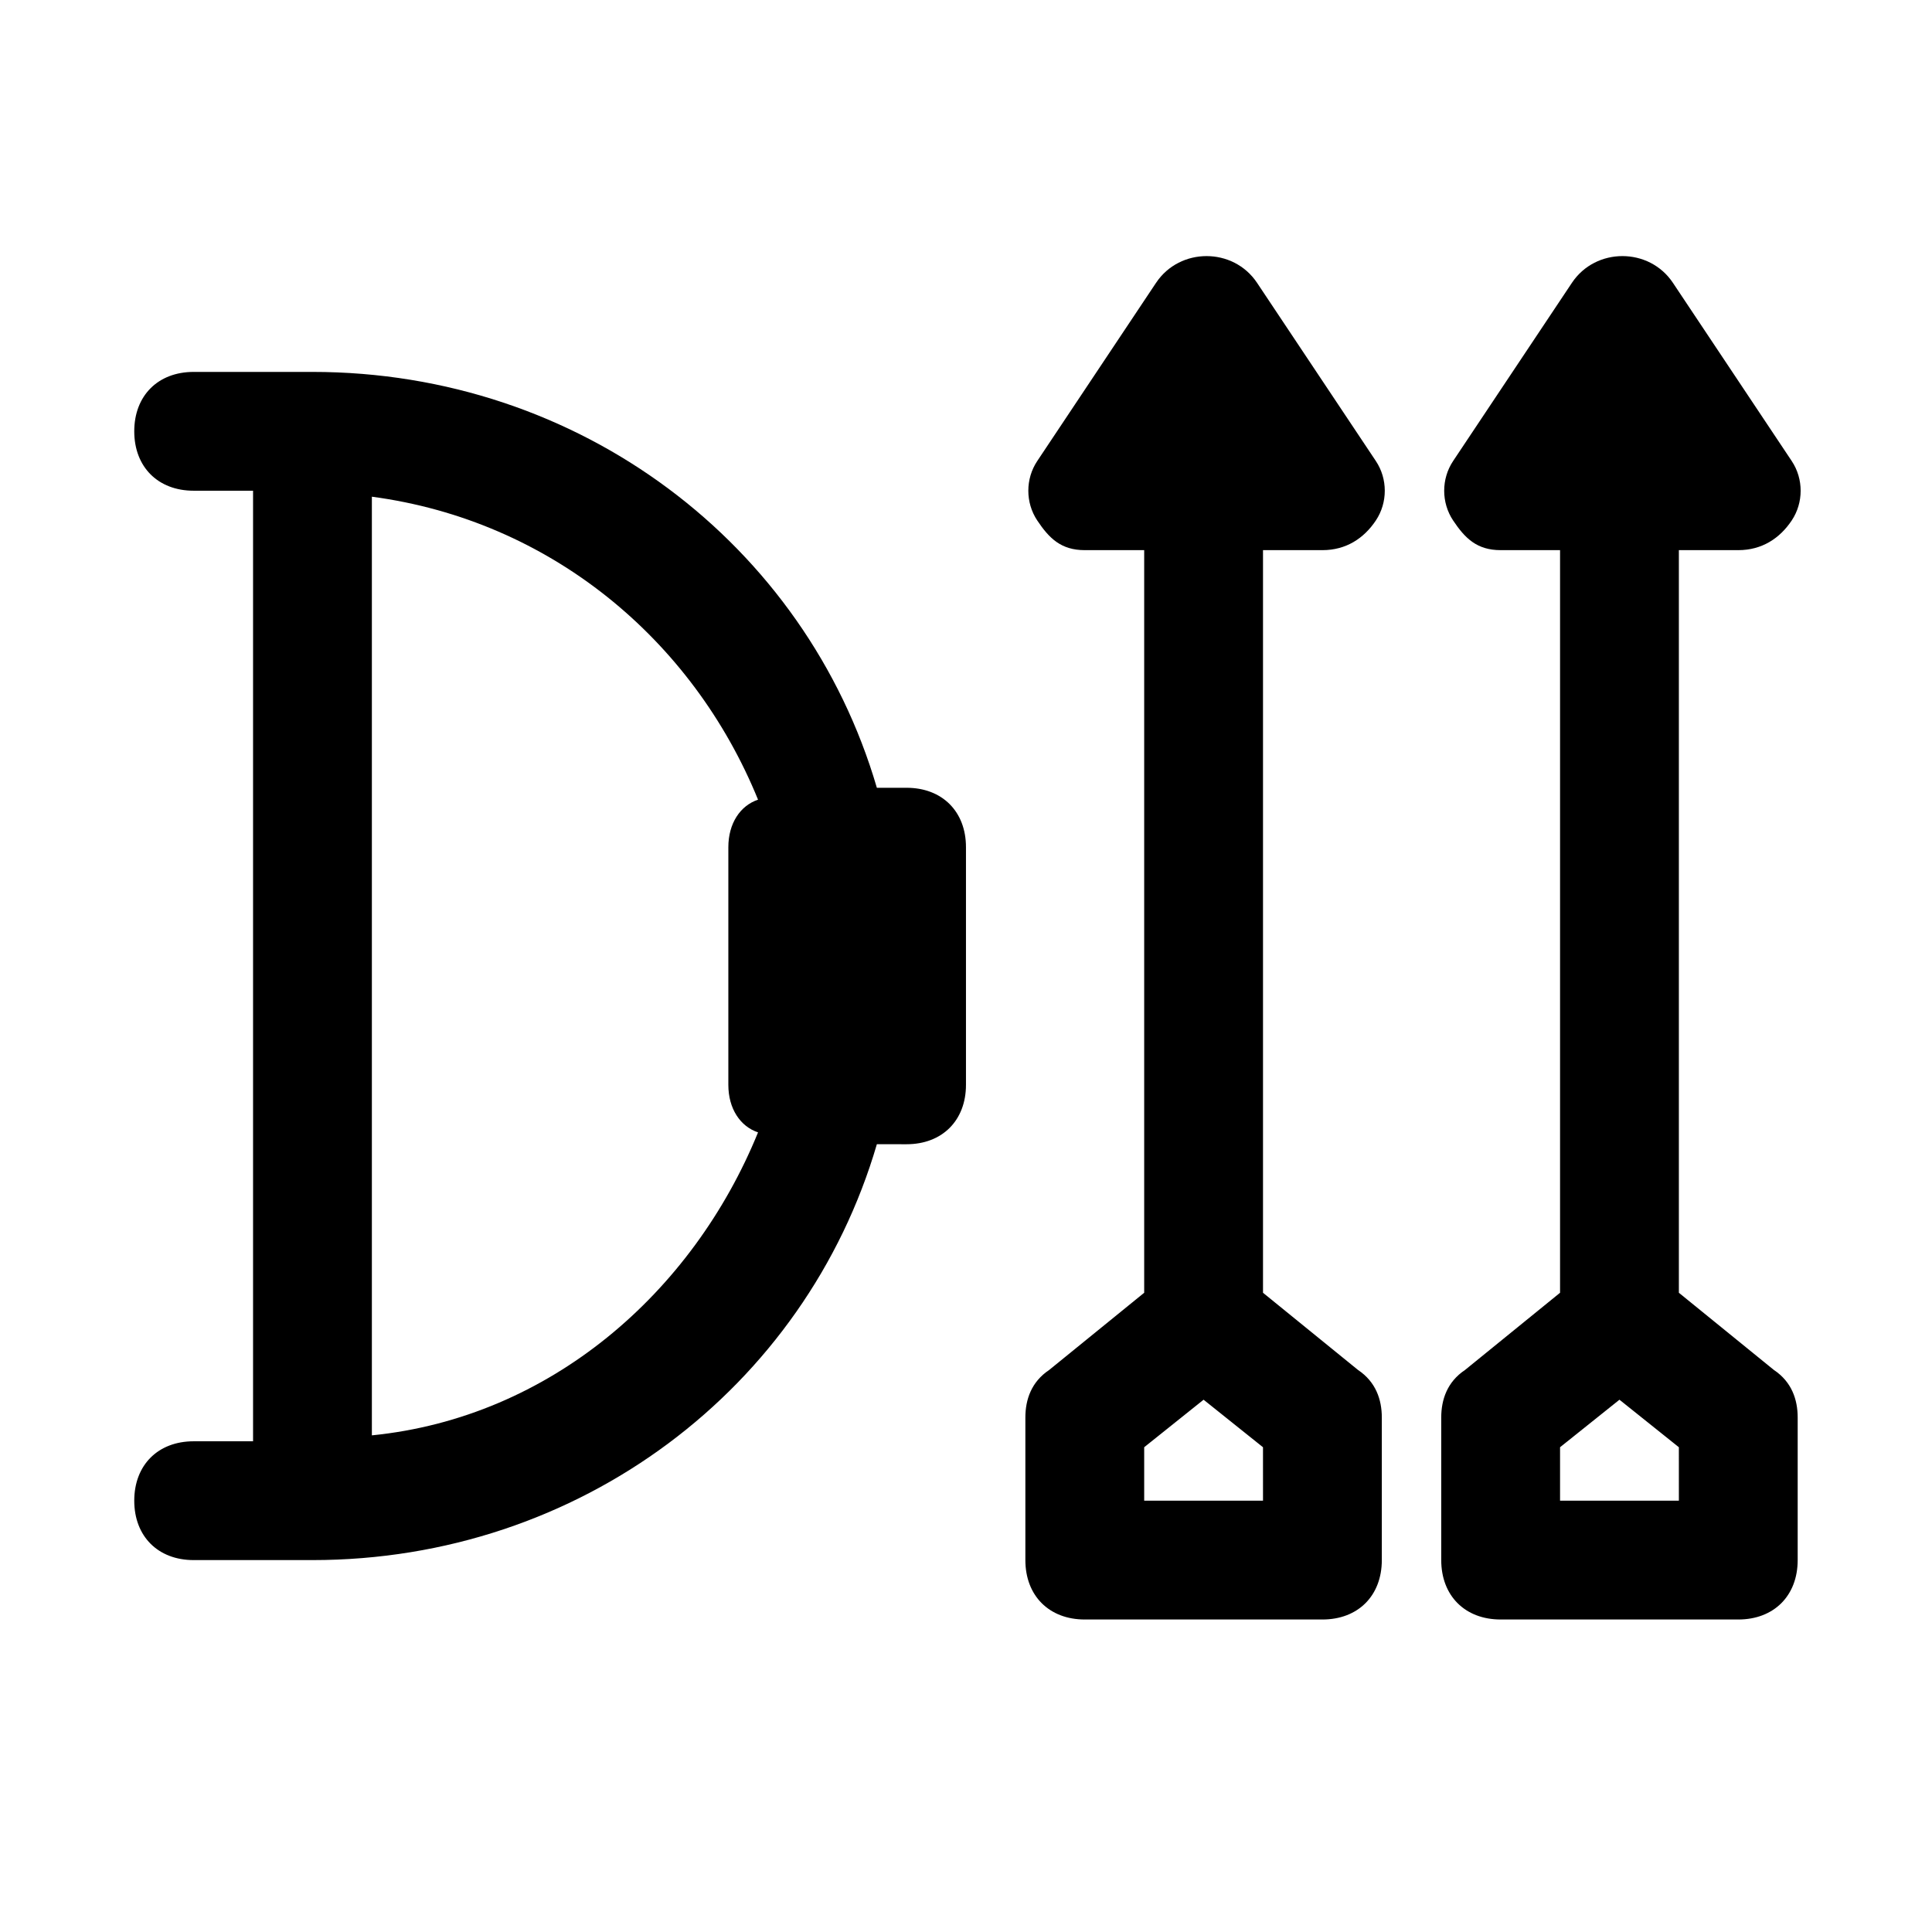 <?xml version="1.0" encoding="UTF-8"?>
<!-- Uploaded to: ICON Repo, www.svgrepo.com, Generator: ICON Repo Mixer Tools -->
<svg fill="#000000" width="800px" height="800px" version="1.1" viewBox="144 144 512 512" xmlns="http://www.w3.org/2000/svg">
 <path d="m384.25 352.77h-7.871c-18.895-64.551-78.719-110.21-149.57-110.21h-31.488c-9.445 0-15.742 6.297-15.742 15.742 0 9.445 6.297 15.742 15.742 15.742h15.742v251.91h-15.742c-9.445 0-15.742 6.297-15.742 15.742 0 9.445 6.297 15.742 15.742 15.742h31.488c70.848 0 130.68-45.656 149.57-110.21l7.871 0.004c9.445 0 15.742-6.297 15.742-15.742v-62.977c0.004-9.449-6.297-15.746-15.742-15.746zm-141.7 171.61v-248.75c47.23 6.297 85.02 37.785 102.34 80.293-4.723 1.574-7.871 6.297-7.871 12.598v62.977c0 6.297 3.148 11.02 7.871 12.594-17.32 42.508-55.105 75.57-102.34 80.293zm236.16-37.785v-196.8h15.742c6.297 0 11.02-3.148 14.168-7.871 3.148-4.723 3.148-11.02 0-15.742l-31.488-47.23c-6.297-9.445-20.469-9.445-26.766 0l-31.488 47.23c-3.148 4.723-3.148 11.02 0 15.742 3.152 4.723 6.301 7.871 12.602 7.871h15.742v196.8l-25.191 20.469c-4.723 3.148-6.297 7.871-6.297 12.594v37.785c0 9.445 6.297 15.742 15.742 15.742h62.977c9.445 0 15.742-6.297 15.742-15.742v-37.785c0-4.723-1.574-9.445-6.297-12.594zm0 55.105h-31.488v-14.168l15.742-12.594 15.742 12.594zm135.4-34.637-25.191-20.469v-196.8h15.742c6.297 0 11.02-3.148 14.168-7.871 3.148-4.723 3.148-11.02 0-15.742l-31.488-47.23c-6.297-9.445-20.469-9.445-26.766 0l-31.488 47.23c-3.148 4.723-3.148 11.02 0 15.742 3.156 4.723 6.305 7.871 12.602 7.871h15.742v196.8l-25.191 20.469c-4.723 3.148-6.297 7.871-6.297 12.594v37.785c0 9.445 6.297 15.742 15.742 15.742h62.977c9.445 0 15.742-6.297 15.742-15.742v-37.785c0.004-4.723-1.57-9.445-6.293-12.594zm-25.191 34.637h-31.488v-14.168l15.742-12.594 15.742 12.594z"/>
</svg>